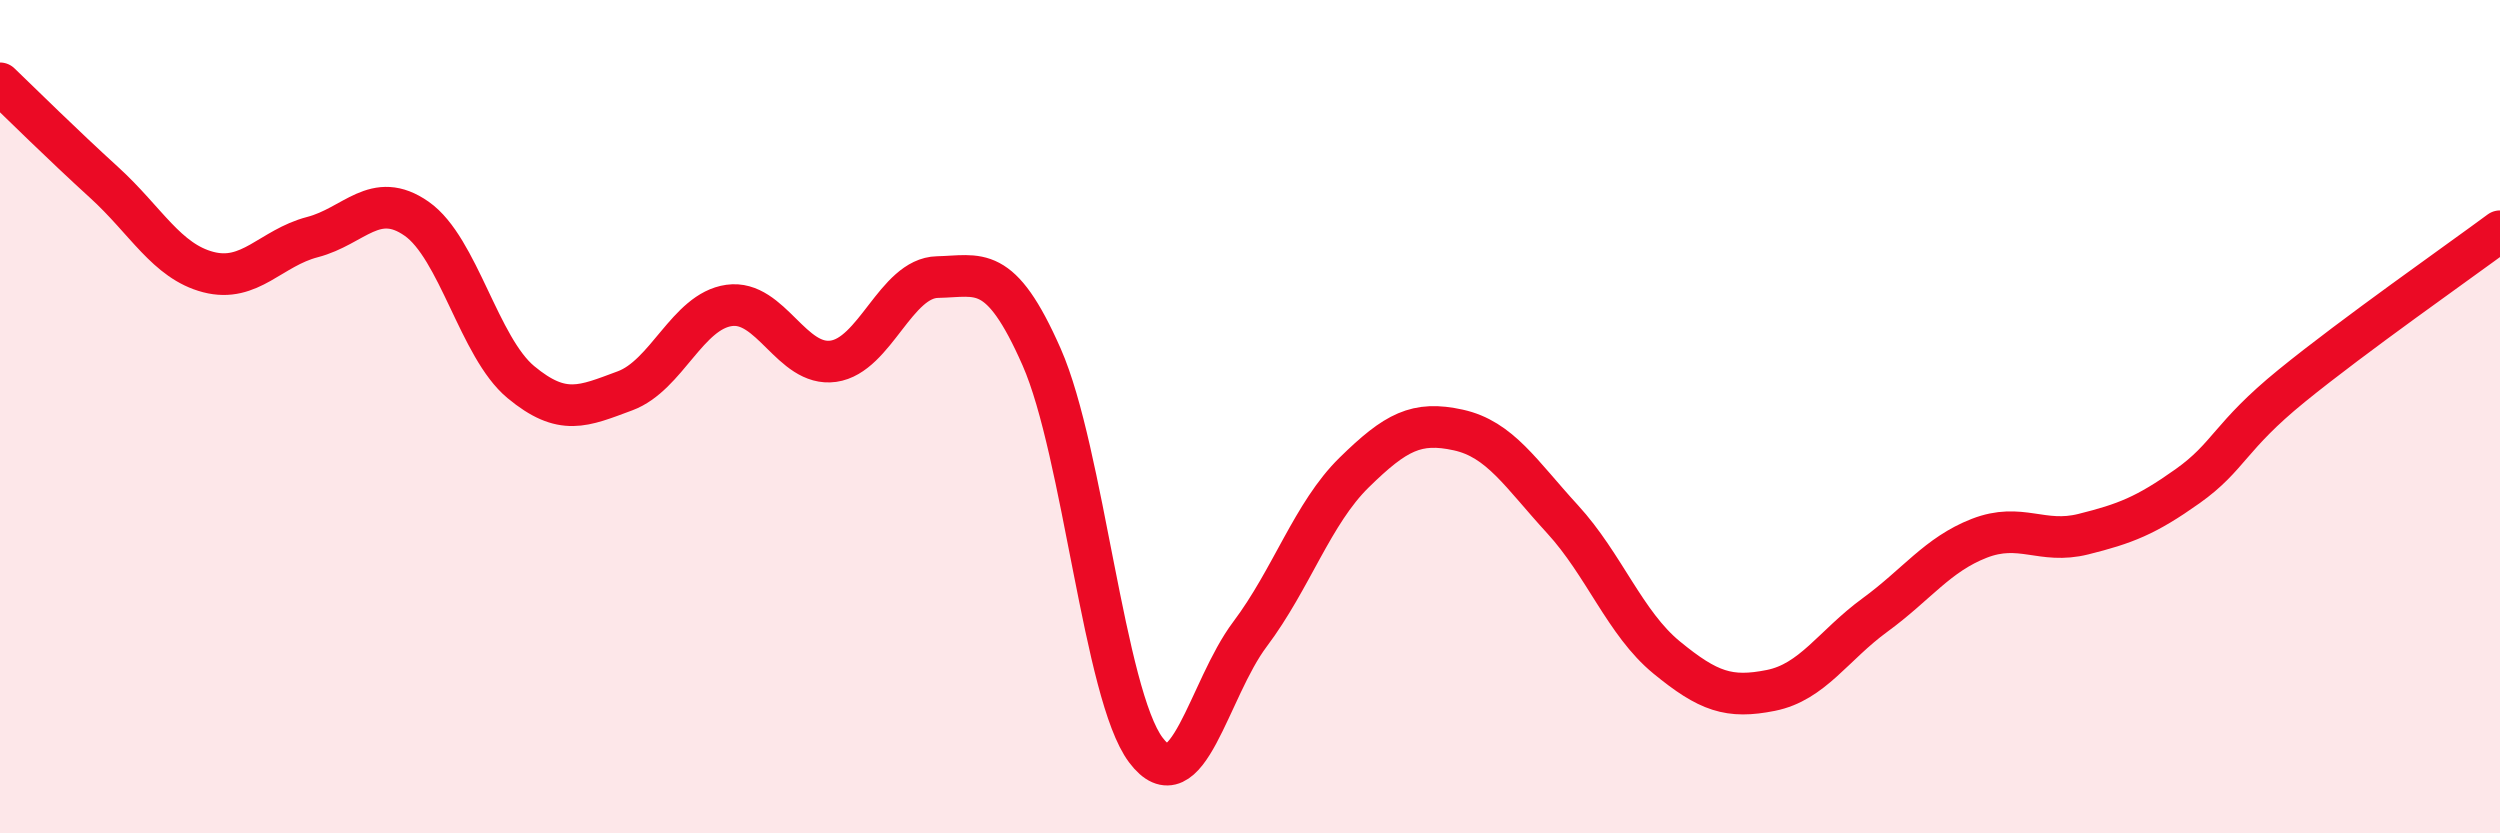 
    <svg width="60" height="20" viewBox="0 0 60 20" xmlns="http://www.w3.org/2000/svg">
      <path
        d="M 0,2 C 0.5,2.48 1.5,3.47 2.5,4.38 C 3.5,5.29 4,6.27 5,6.53 C 6,6.79 6.5,5.95 7.5,5.69 C 8.5,5.43 9,4.55 10,5.25 C 11,5.95 11.5,8.34 12.5,9.17 C 13.5,10 14,9.75 15,9.38 C 16,9.01 16.5,7.47 17.5,7.33 C 18.5,7.19 19,8.81 20,8.67 C 21,8.53 21.5,6.67 22.5,6.65 C 23.5,6.63 24,6.3 25,8.57 C 26,10.84 26.5,16.67 27.5,18 C 28.5,19.33 29,16.55 30,15.22 C 31,13.89 31.5,12.32 32.5,11.34 C 33.5,10.36 34,10.1 35,10.32 C 36,10.54 36.5,11.37 37.5,12.46 C 38.5,13.55 39,14.96 40,15.78 C 41,16.6 41.5,16.77 42.5,16.57 C 43.5,16.37 44,15.49 45,14.76 C 46,14.03 46.5,13.31 47.5,12.92 C 48.5,12.53 49,13.07 50,12.82 C 51,12.57 51.5,12.38 52.5,11.67 C 53.5,10.96 53.5,10.48 55,9.26 C 56.5,8.04 59,6.29 60,5.55L60 20L0 20Z"
        fill="#EB0A25"
        opacity="0.1"
        stroke-linecap="round"
        stroke-linejoin="round"
      />
      <path
        d="M 0,2 C 0.5,2.48 1.5,3.47 2.5,4.38 C 3.5,5.29 4,6.27 5,6.53 C 6,6.79 6.5,5.95 7.5,5.69 C 8.5,5.43 9,4.55 10,5.25 C 11,5.95 11.5,8.34 12.5,9.17 C 13.5,10 14,9.75 15,9.38 C 16,9.01 16.5,7.47 17.5,7.33 C 18.5,7.19 19,8.81 20,8.67 C 21,8.53 21.5,6.67 22.5,6.65 C 23.5,6.63 24,6.3 25,8.57 C 26,10.84 26.5,16.67 27.5,18 C 28.5,19.33 29,16.55 30,15.22 C 31,13.89 31.5,12.32 32.5,11.34 C 33.5,10.36 34,10.1 35,10.32 C 36,10.54 36.5,11.37 37.5,12.46 C 38.5,13.55 39,14.96 40,15.78 C 41,16.6 41.5,16.77 42.5,16.57 C 43.5,16.37 44,15.49 45,14.76 C 46,14.03 46.5,13.31 47.5,12.92 C 48.5,12.53 49,13.07 50,12.82 C 51,12.57 51.5,12.38 52.5,11.67 C 53.5,10.96 53.5,10.48 55,9.26 C 56.5,8.04 59,6.29 60,5.55"
        stroke="#EB0A25"
        stroke-width="1"
        fill="none"
        stroke-linecap="round"
        stroke-linejoin="round"
      />
    </svg>
  
